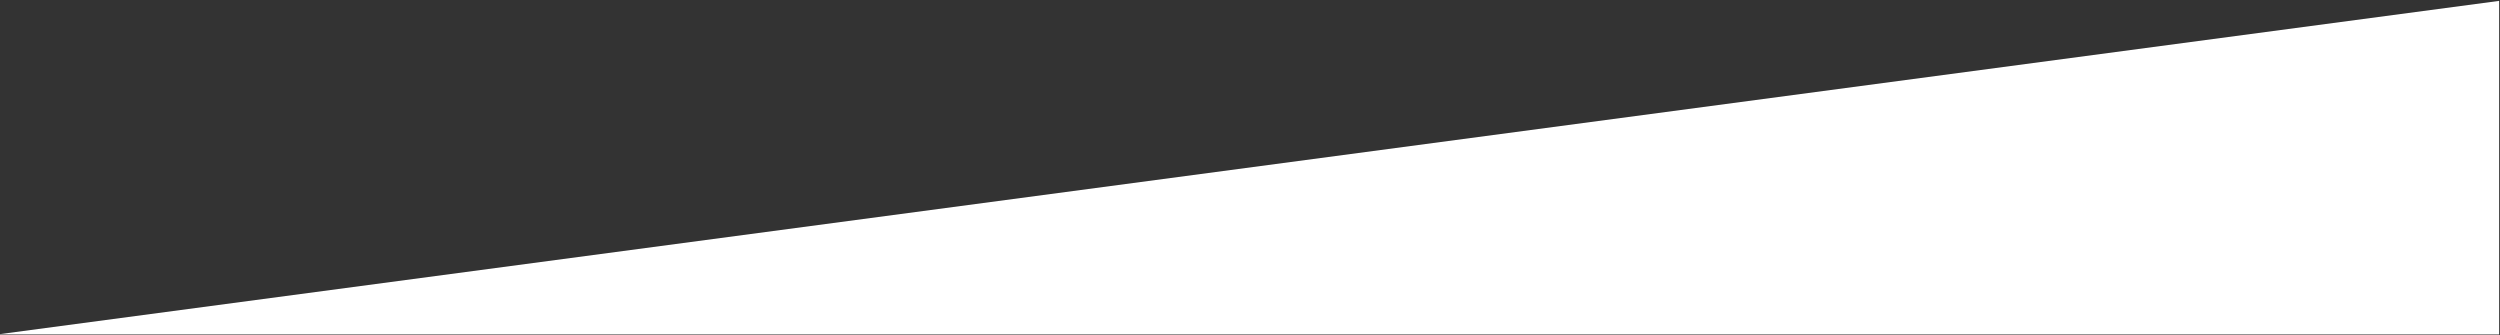 <svg width="1439" height="193" viewBox="0 0 1439 193" fill="none" xmlns="http://www.w3.org/2000/svg">
<rect x="0" y="0" width="1439" height="193" fill="#333333" stroke="none"/>
<path d="M1438.5 0.5L-1.5 192.5H1438.5V0.5Z" fill="white"/>
</svg>
